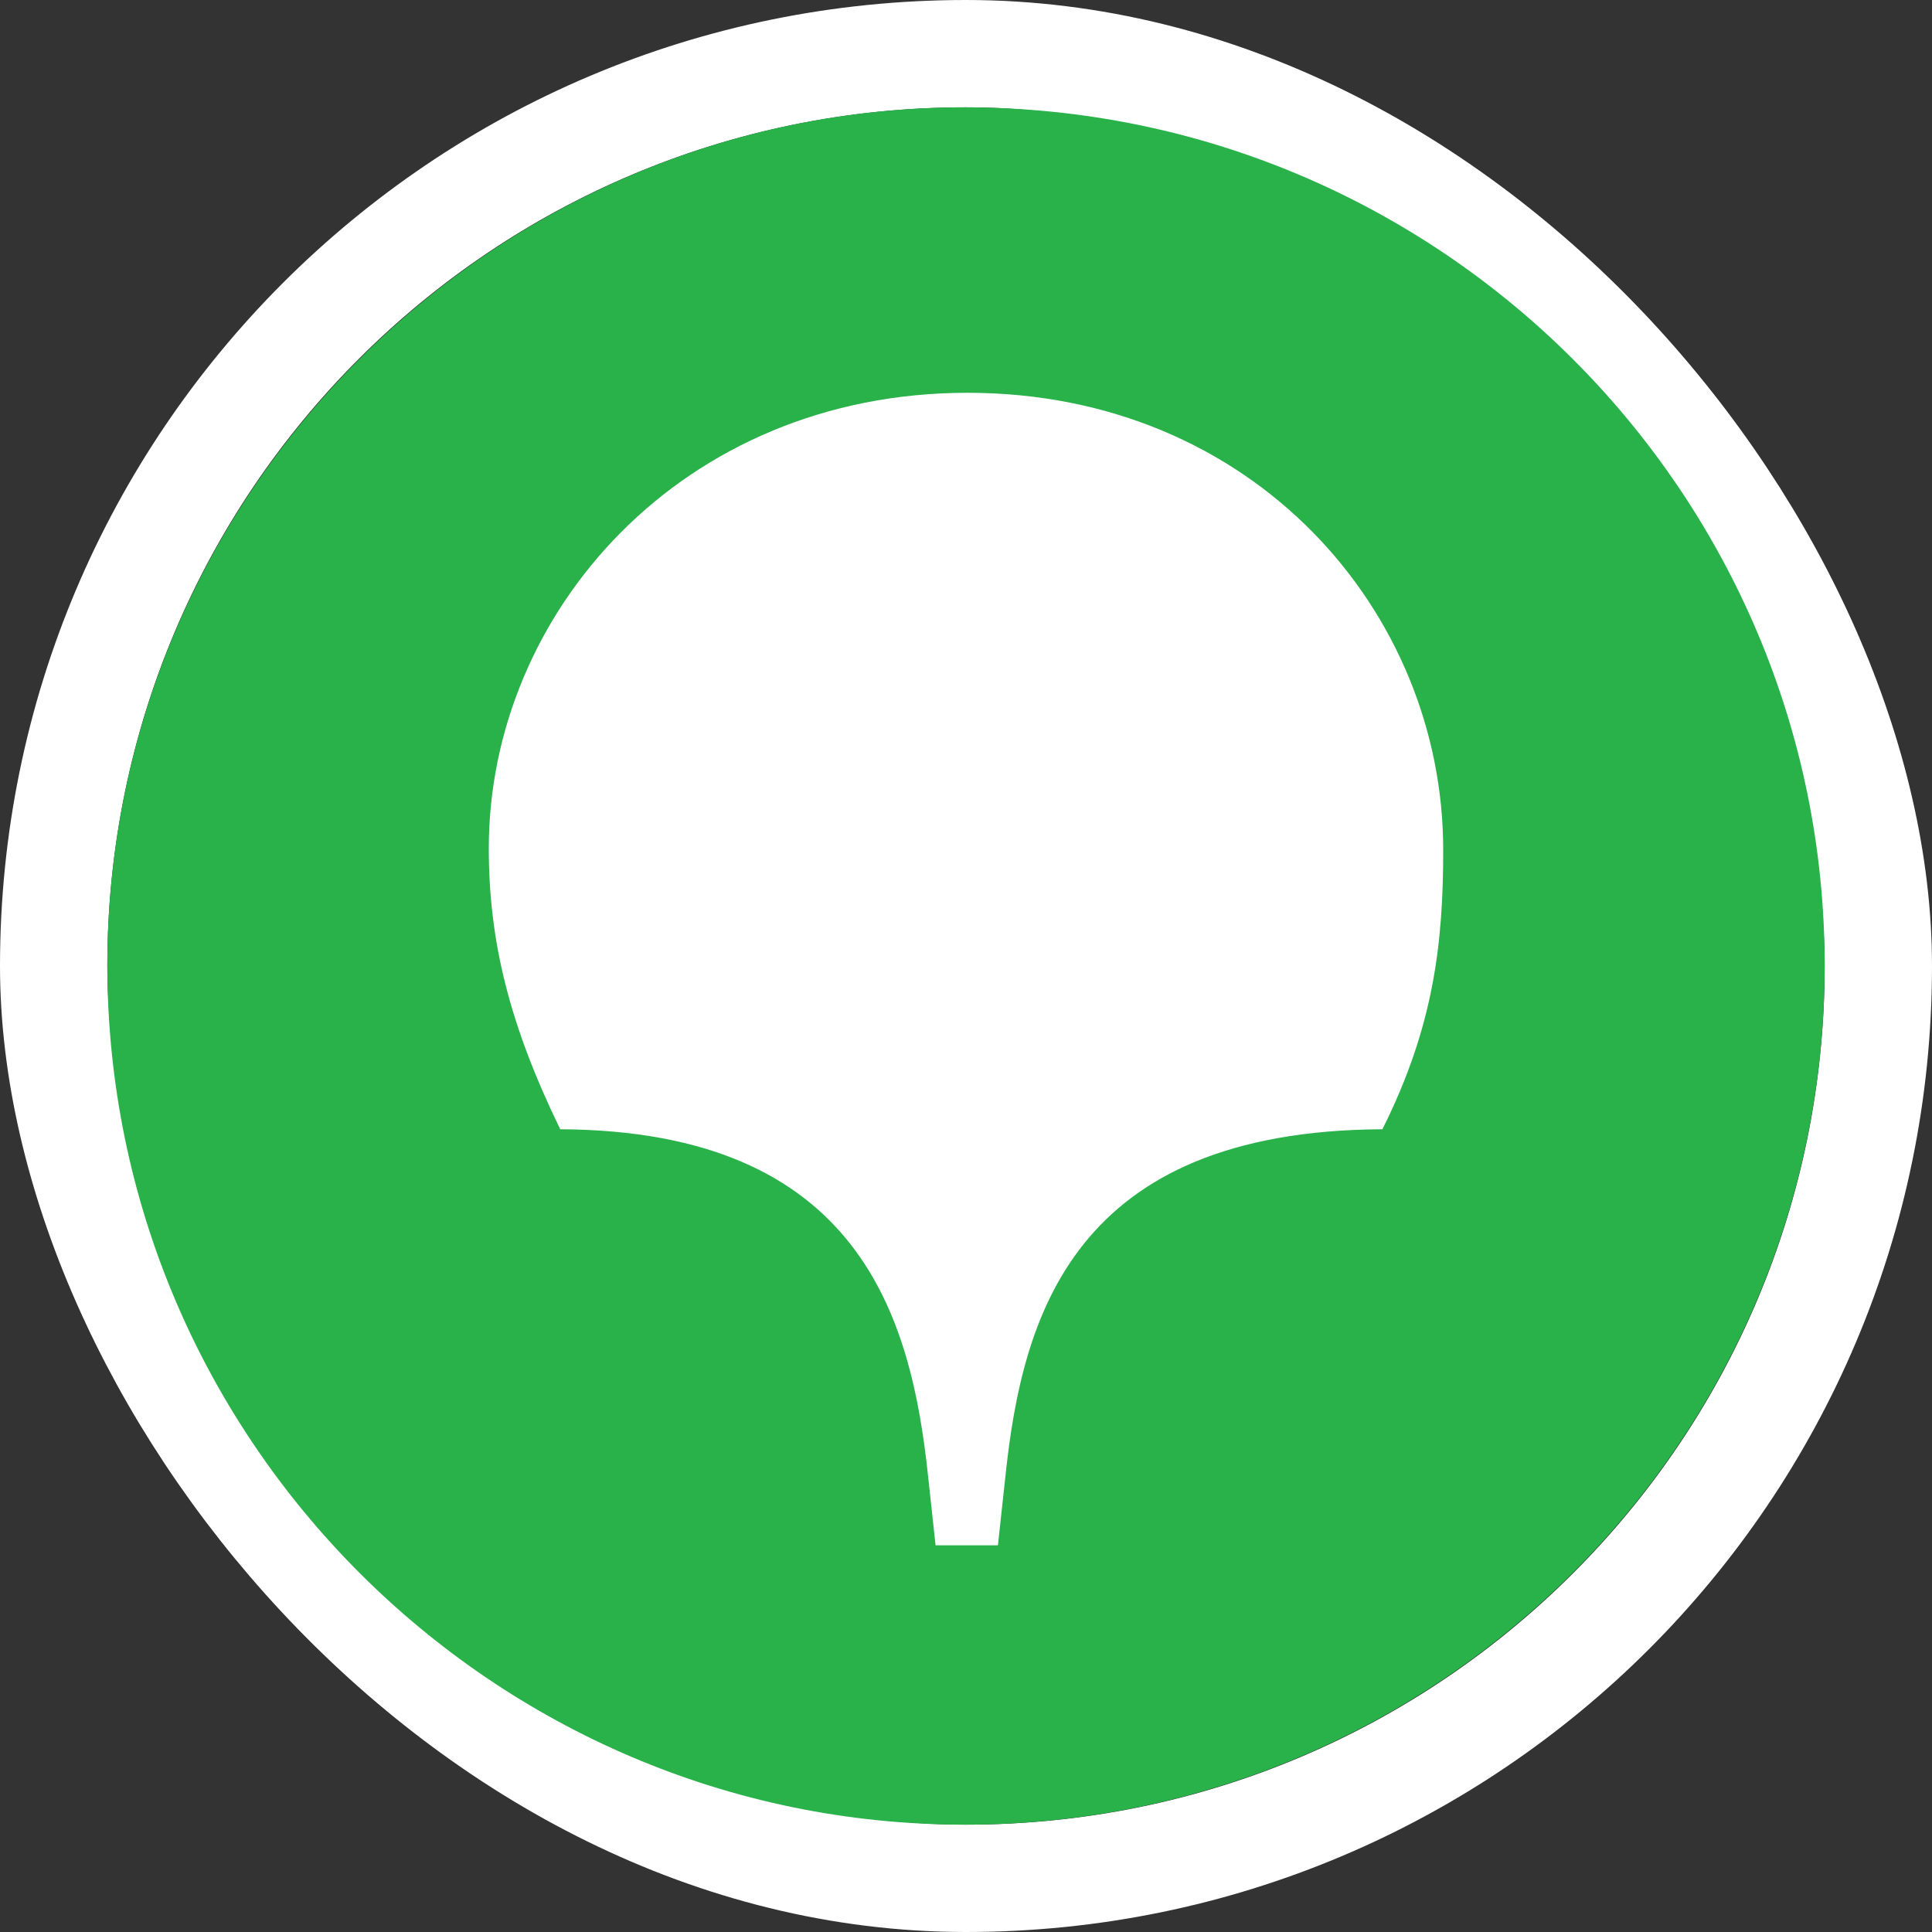<svg width="36" height="36" viewBox="0 0 36 36" fill="none" xmlns="http://www.w3.org/2000/svg">
<rect x="0" y="0" width="36" height="36" fill="#333333" stroke="none"/>
<rect x="1" y="1" width="34" height="34" rx="17" stroke="white" stroke-width="2"/>
<path d="M17.972 2C9.193 2 2 9.187 2 17.986C2 26.814 9.193 34 17.972 34C26.835 34 34 26.814 34 17.986C34 9.187 26.835 2 17.972 2Z" fill="#29B24A"/>
<path d="M25.759 21.042C19.982 21.07 19.048 24.55 18.736 27.493L18.595 28.794H17.433L17.292 27.493C16.98 24.55 16.018 21.07 10.439 21.042C9.504 19.118 9.108 17.562 9.108 15.807C9.108 11.422 12.704 7.319 18.028 7.319C23.352 7.319 26.892 11.394 26.892 15.836C26.892 17.562 26.722 19.118 25.759 21.042Z" fill="white"/>
</svg>
